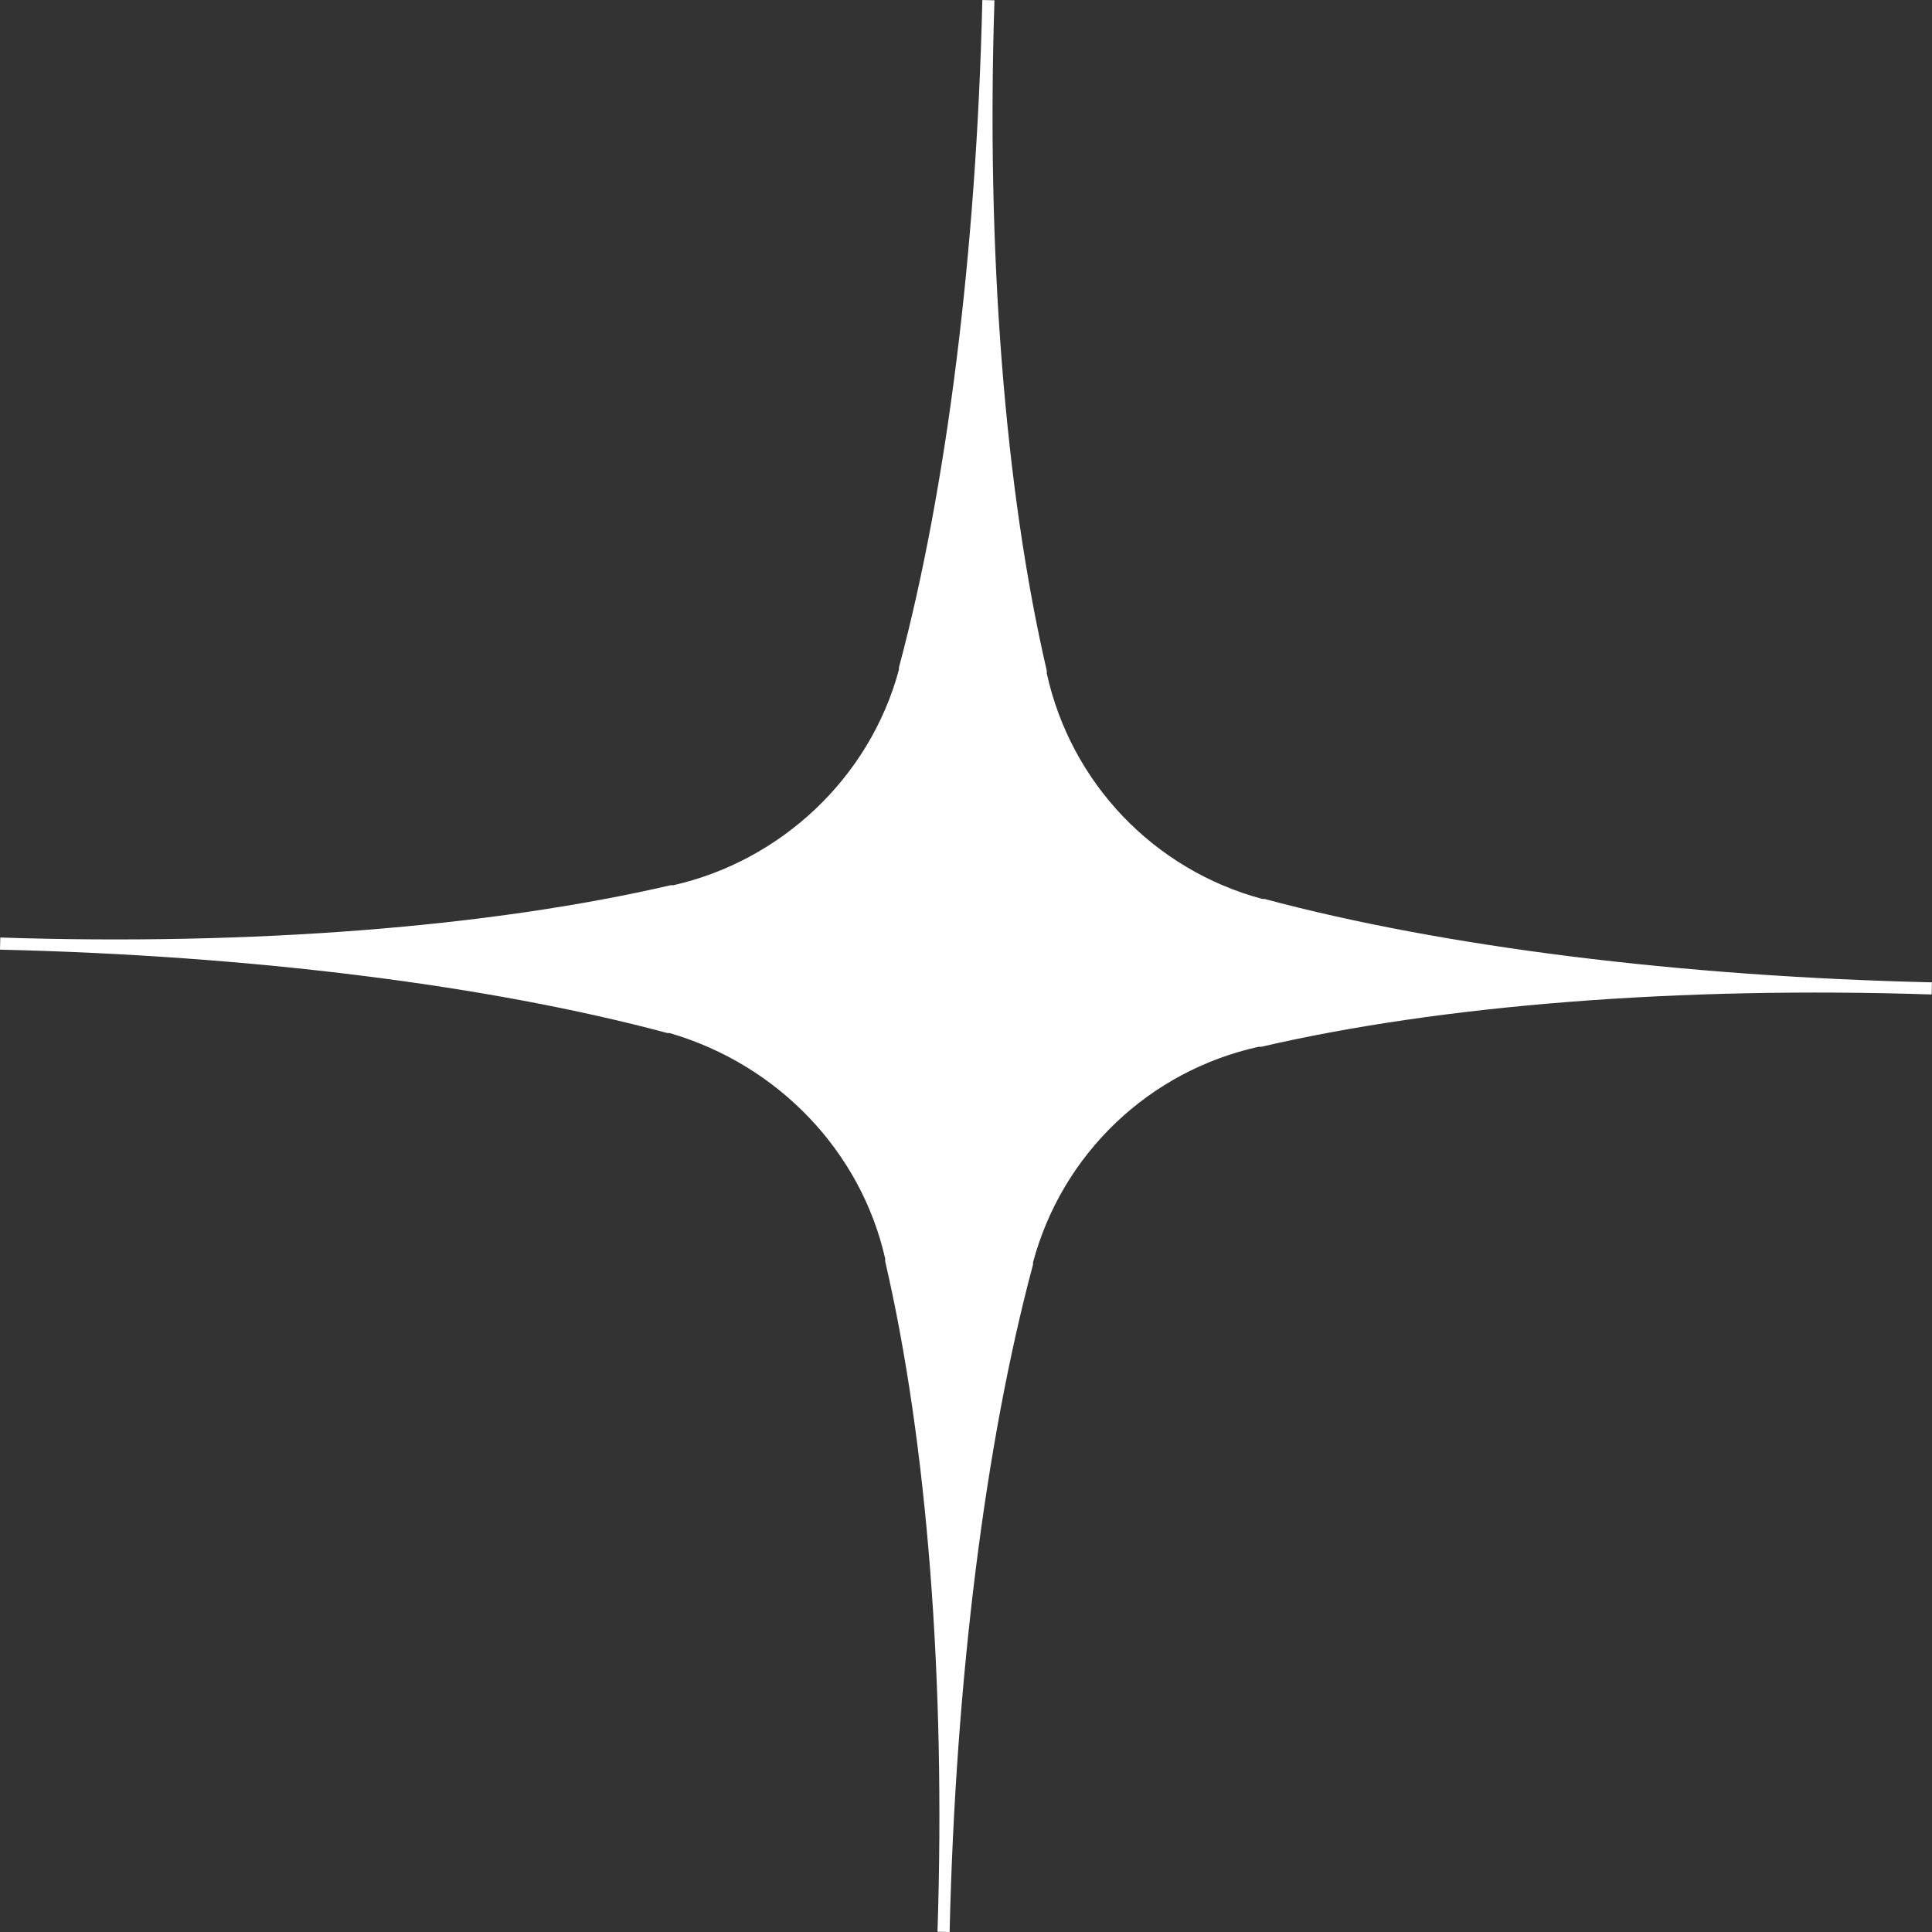 <?xml version="1.0" encoding="UTF-8"?> <svg xmlns="http://www.w3.org/2000/svg" width="152" height="152" viewBox="0 0 152 152" fill="none"><rect x="0" y="0" width="152" height="152" fill="#333333" stroke="none"/> <path d="M151.983 77.858L151.996 77.286C132.166 76.826 113.523 74.485 99.492 70.726L99.302 70.722C90.77 68.425 84.251 61.596 82.352 52.967L82.356 52.776C79.061 38.581 77.588 19.851 78.239 0.024L77.285 0.002C76.825 19.832 74.484 38.476 70.725 52.507L70.72 52.697C68.424 61.228 61.404 67.744 52.965 69.647L52.775 69.642C38.58 72.938 19.849 74.41 0.023 73.76L0.014 74.142L0.008 74.332L-0 74.714C19.83 75.174 38.473 77.515 52.504 81.274L52.694 81.279C61.221 83.766 67.741 90.595 69.644 99.034L69.639 99.224C72.935 113.419 74.407 132.15 73.757 151.977L74.711 151.999C75.171 132.168 77.512 113.525 81.271 99.494L81.276 99.304C83.572 90.772 90.402 84.252 99.031 82.354L99.221 82.358C113.416 79.062 132.146 77.59 151.973 78.24L151.983 77.858Z" fill="white"></path> </svg> 